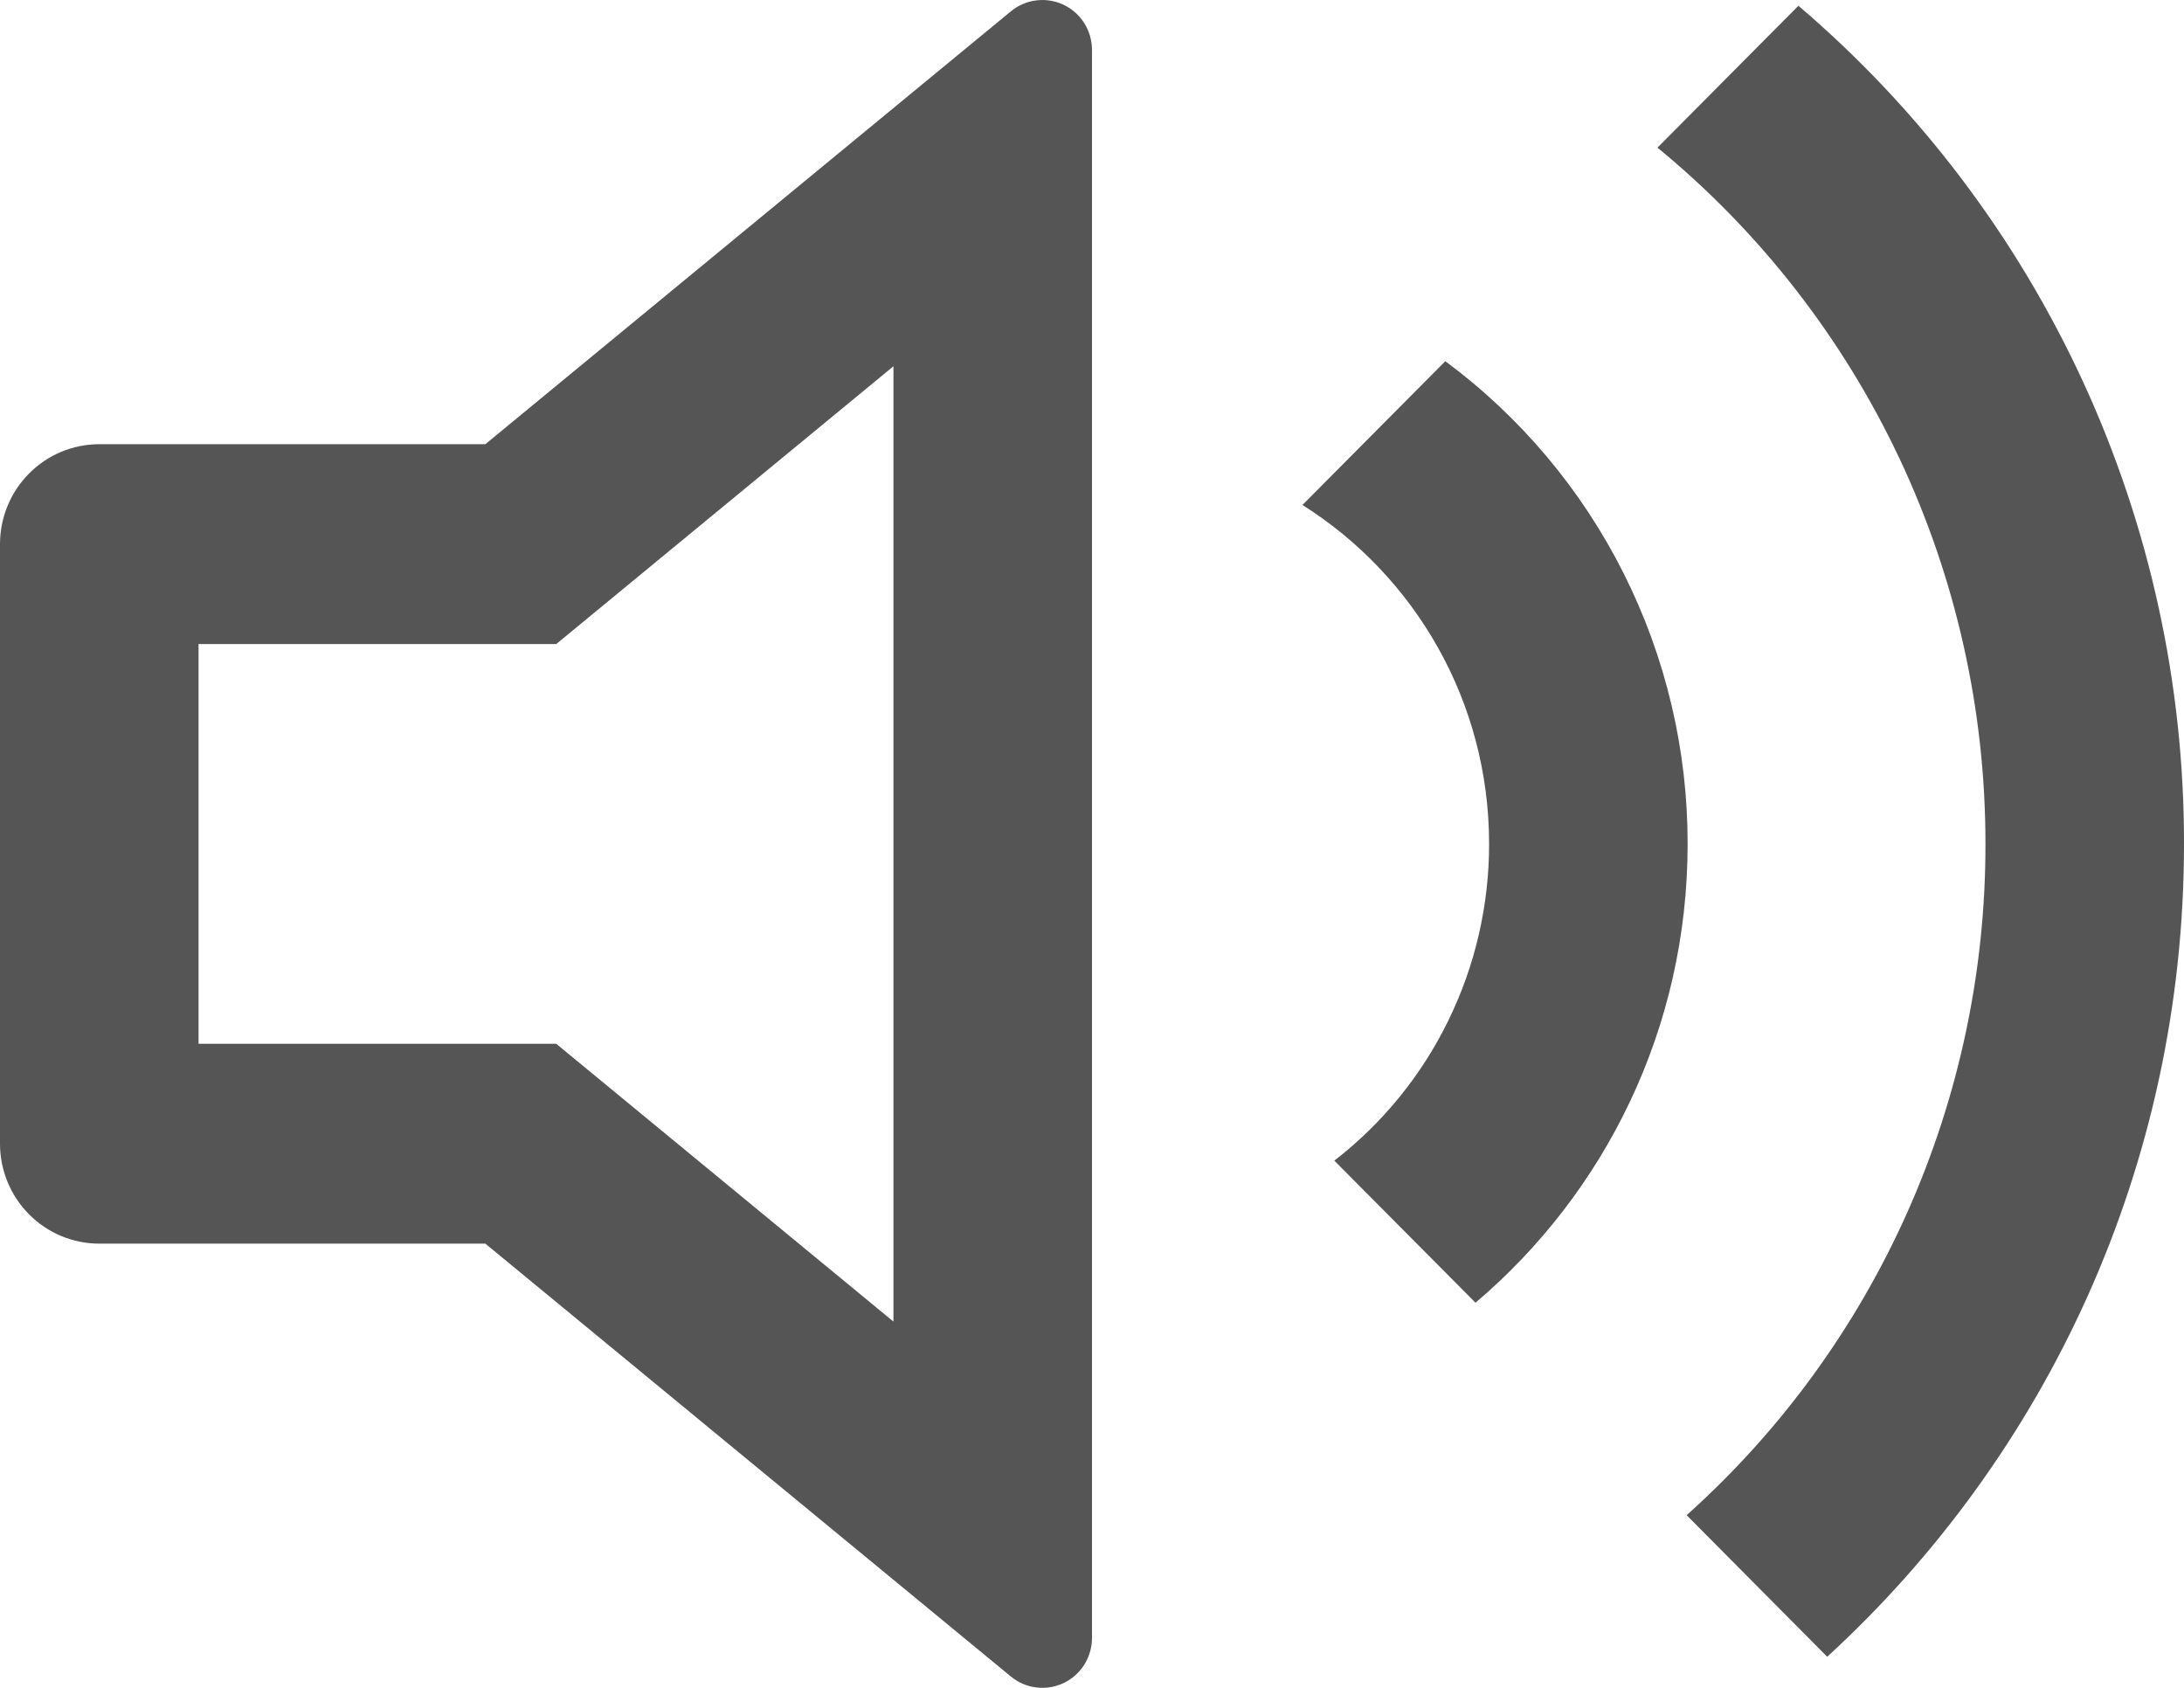 <svg width="22" height="17" viewBox="0 0 22 17" fill="none" xmlns="http://www.w3.org/2000/svg">
<g id="Frame 36">
<path id="Vector" d="M9 3.689L5.603 6.487H2V10.513H5.603L9 13.311V3.689ZM4.889 12.526H1C0.735 12.526 0.48 12.42 0.293 12.231C0.105 12.042 0 11.786 0 11.519V5.481C0 5.214 0.105 4.958 0.293 4.769C0.48 4.58 0.735 4.474 1 4.474H4.889L10.183 0.114C10.256 0.054 10.345 0.015 10.439 0.004C10.533 -0.008 10.628 0.008 10.714 0.048C10.8 0.089 10.872 0.154 10.923 0.234C10.973 0.315 11 0.408 11 0.504V16.496C11 16.592 10.973 16.685 10.923 16.766C10.872 16.846 10.8 16.911 10.714 16.952C10.628 16.992 10.533 17.008 10.439 16.996C10.345 16.985 10.256 16.946 10.183 16.886L4.889 12.526ZM18.406 16.687L16.99 15.261C17.938 14.412 18.696 13.371 19.215 12.206C19.734 11.04 20.002 9.777 20 8.5C20.001 7.157 19.705 5.831 19.134 4.618C18.562 3.405 17.73 2.336 16.696 1.487L18.116 0.058C19.334 1.096 20.313 2.389 20.984 3.847C21.655 5.305 22.002 6.893 22 8.5C22 11.744 20.614 14.662 18.406 16.687ZM14.863 13.121L13.441 11.69C13.927 11.314 14.32 10.831 14.59 10.278C14.86 9.725 15.001 9.116 15 8.5C15 7.061 14.25 5.798 13.12 5.086L14.559 3.638C15.316 4.199 15.932 4.931 16.356 5.776C16.78 6.62 17.001 7.554 17 8.5C17 10.354 16.17 12.013 14.863 13.121Z" fill="#555555"/>
</g>
</svg>
